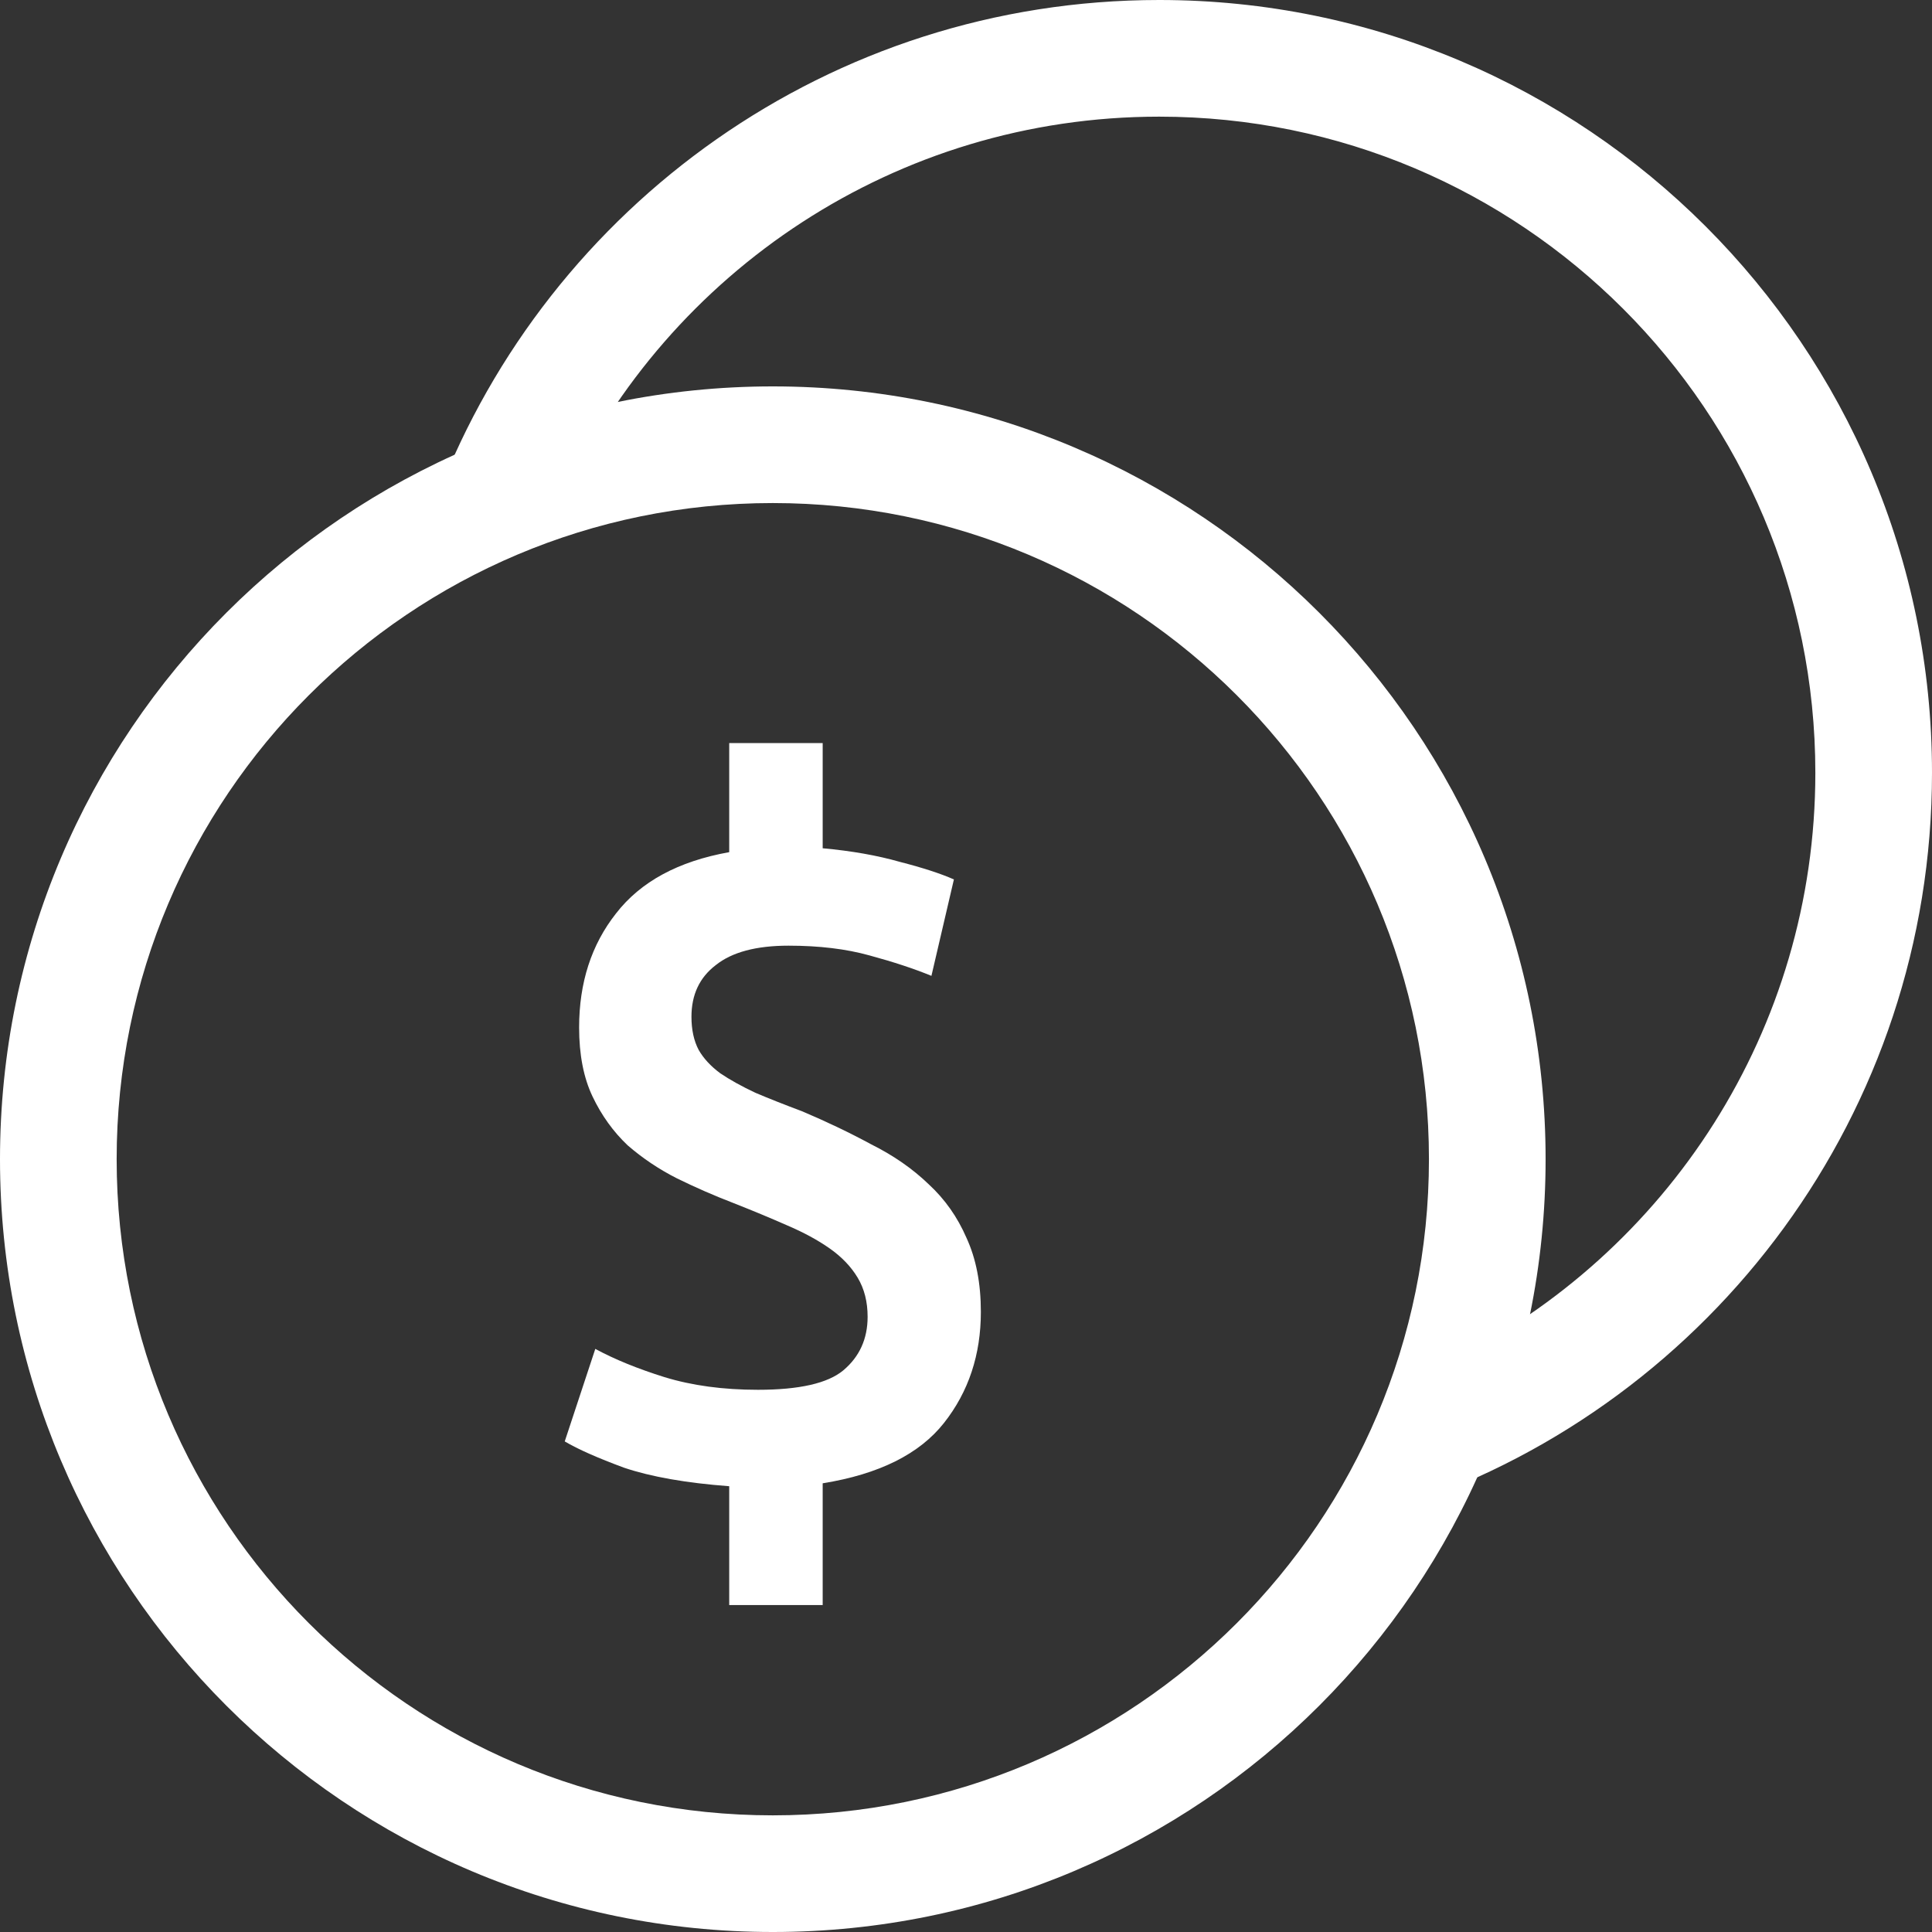 <?xml version="1.0" encoding="UTF-8"?> <svg xmlns="http://www.w3.org/2000/svg" width="248" height="248" viewBox="0 0 248 248" fill="none"><rect x="0" y="0" width="248" height="248" fill="#333333" stroke="none"/> <path d="M93.605 190.778C88.067 190.361 83.568 189.569 80.107 188.402C76.722 187.152 74.184 186.027 72.492 185.027L76.415 173.149C78.876 174.483 81.837 175.692 85.298 176.775C88.836 177.859 92.835 178.4 97.296 178.4C102.603 178.4 106.257 177.567 108.256 175.9C110.333 174.15 111.371 171.858 111.371 169.024C111.371 167.107 110.948 165.44 110.102 164.023C109.256 162.606 108.064 161.356 106.526 160.272C104.988 159.188 103.142 158.188 100.988 157.271C98.912 156.355 96.604 155.396 94.066 154.396C91.682 153.479 89.298 152.437 86.913 151.27C84.606 150.103 82.491 148.686 80.568 147.019C78.722 145.269 77.222 143.185 76.069 140.768C74.915 138.351 74.338 135.392 74.338 131.892C74.338 126.14 75.915 121.265 79.068 117.264C82.222 113.18 87.067 110.554 93.605 109.387V95.385H105.603V108.887C109.295 109.221 112.602 109.804 115.525 110.638C118.447 111.388 120.755 112.138 122.447 112.888L119.562 125.265C117.332 124.348 114.679 123.473 111.602 122.64C108.603 121.806 105.141 121.39 101.219 121.39C97.066 121.39 93.951 122.223 91.874 123.89C89.797 125.474 88.759 127.682 88.759 130.516C88.759 132.183 89.067 133.6 89.682 134.767C90.297 135.851 91.22 136.851 92.451 137.768C93.682 138.601 95.181 139.435 96.95 140.268C98.719 141.018 100.719 141.81 102.949 142.644C106.103 143.977 109.064 145.394 111.833 146.894C114.679 148.311 117.14 150.02 119.216 152.02C121.293 153.937 122.908 156.23 124.062 158.897C125.292 161.564 125.908 164.731 125.908 168.399C125.908 173.9 124.331 178.651 121.178 182.651C118.024 186.652 112.833 189.236 105.603 190.403V206.031H93.605V190.778Z" fill="white"></path> <path fill-rule="evenodd" clip-rule="evenodd" d="M233.026 99.2C233.026 132.27 213.967 160.889 186.234 174.671L180.619 193.187C219.798 179.927 248 142.857 248 99.2C248 44.413 203.587 0 148.8 0C106.546 0 70.462 26.418 56.165 63.638H72.427C85.834 34.894 114.991 14.974 148.8 14.974C195.317 14.974 233.026 52.683 233.026 99.2Z" fill="white"></path> <path fill-rule="evenodd" clip-rule="evenodd" d="M99.2 233.026C145.717 233.026 183.426 195.317 183.426 148.8C183.426 102.283 145.717 64.574 99.2 64.574C52.683 64.574 14.974 102.283 14.974 148.8C14.974 195.317 52.683 233.026 99.2 233.026ZM99.2 248C153.987 248 198.4 203.587 198.4 148.8C198.4 94.013 153.987 49.6 99.2 49.6C44.413 49.6 0 94.013 0 148.8C0 203.587 44.413 248 99.2 248Z" fill="white"></path> </svg> 